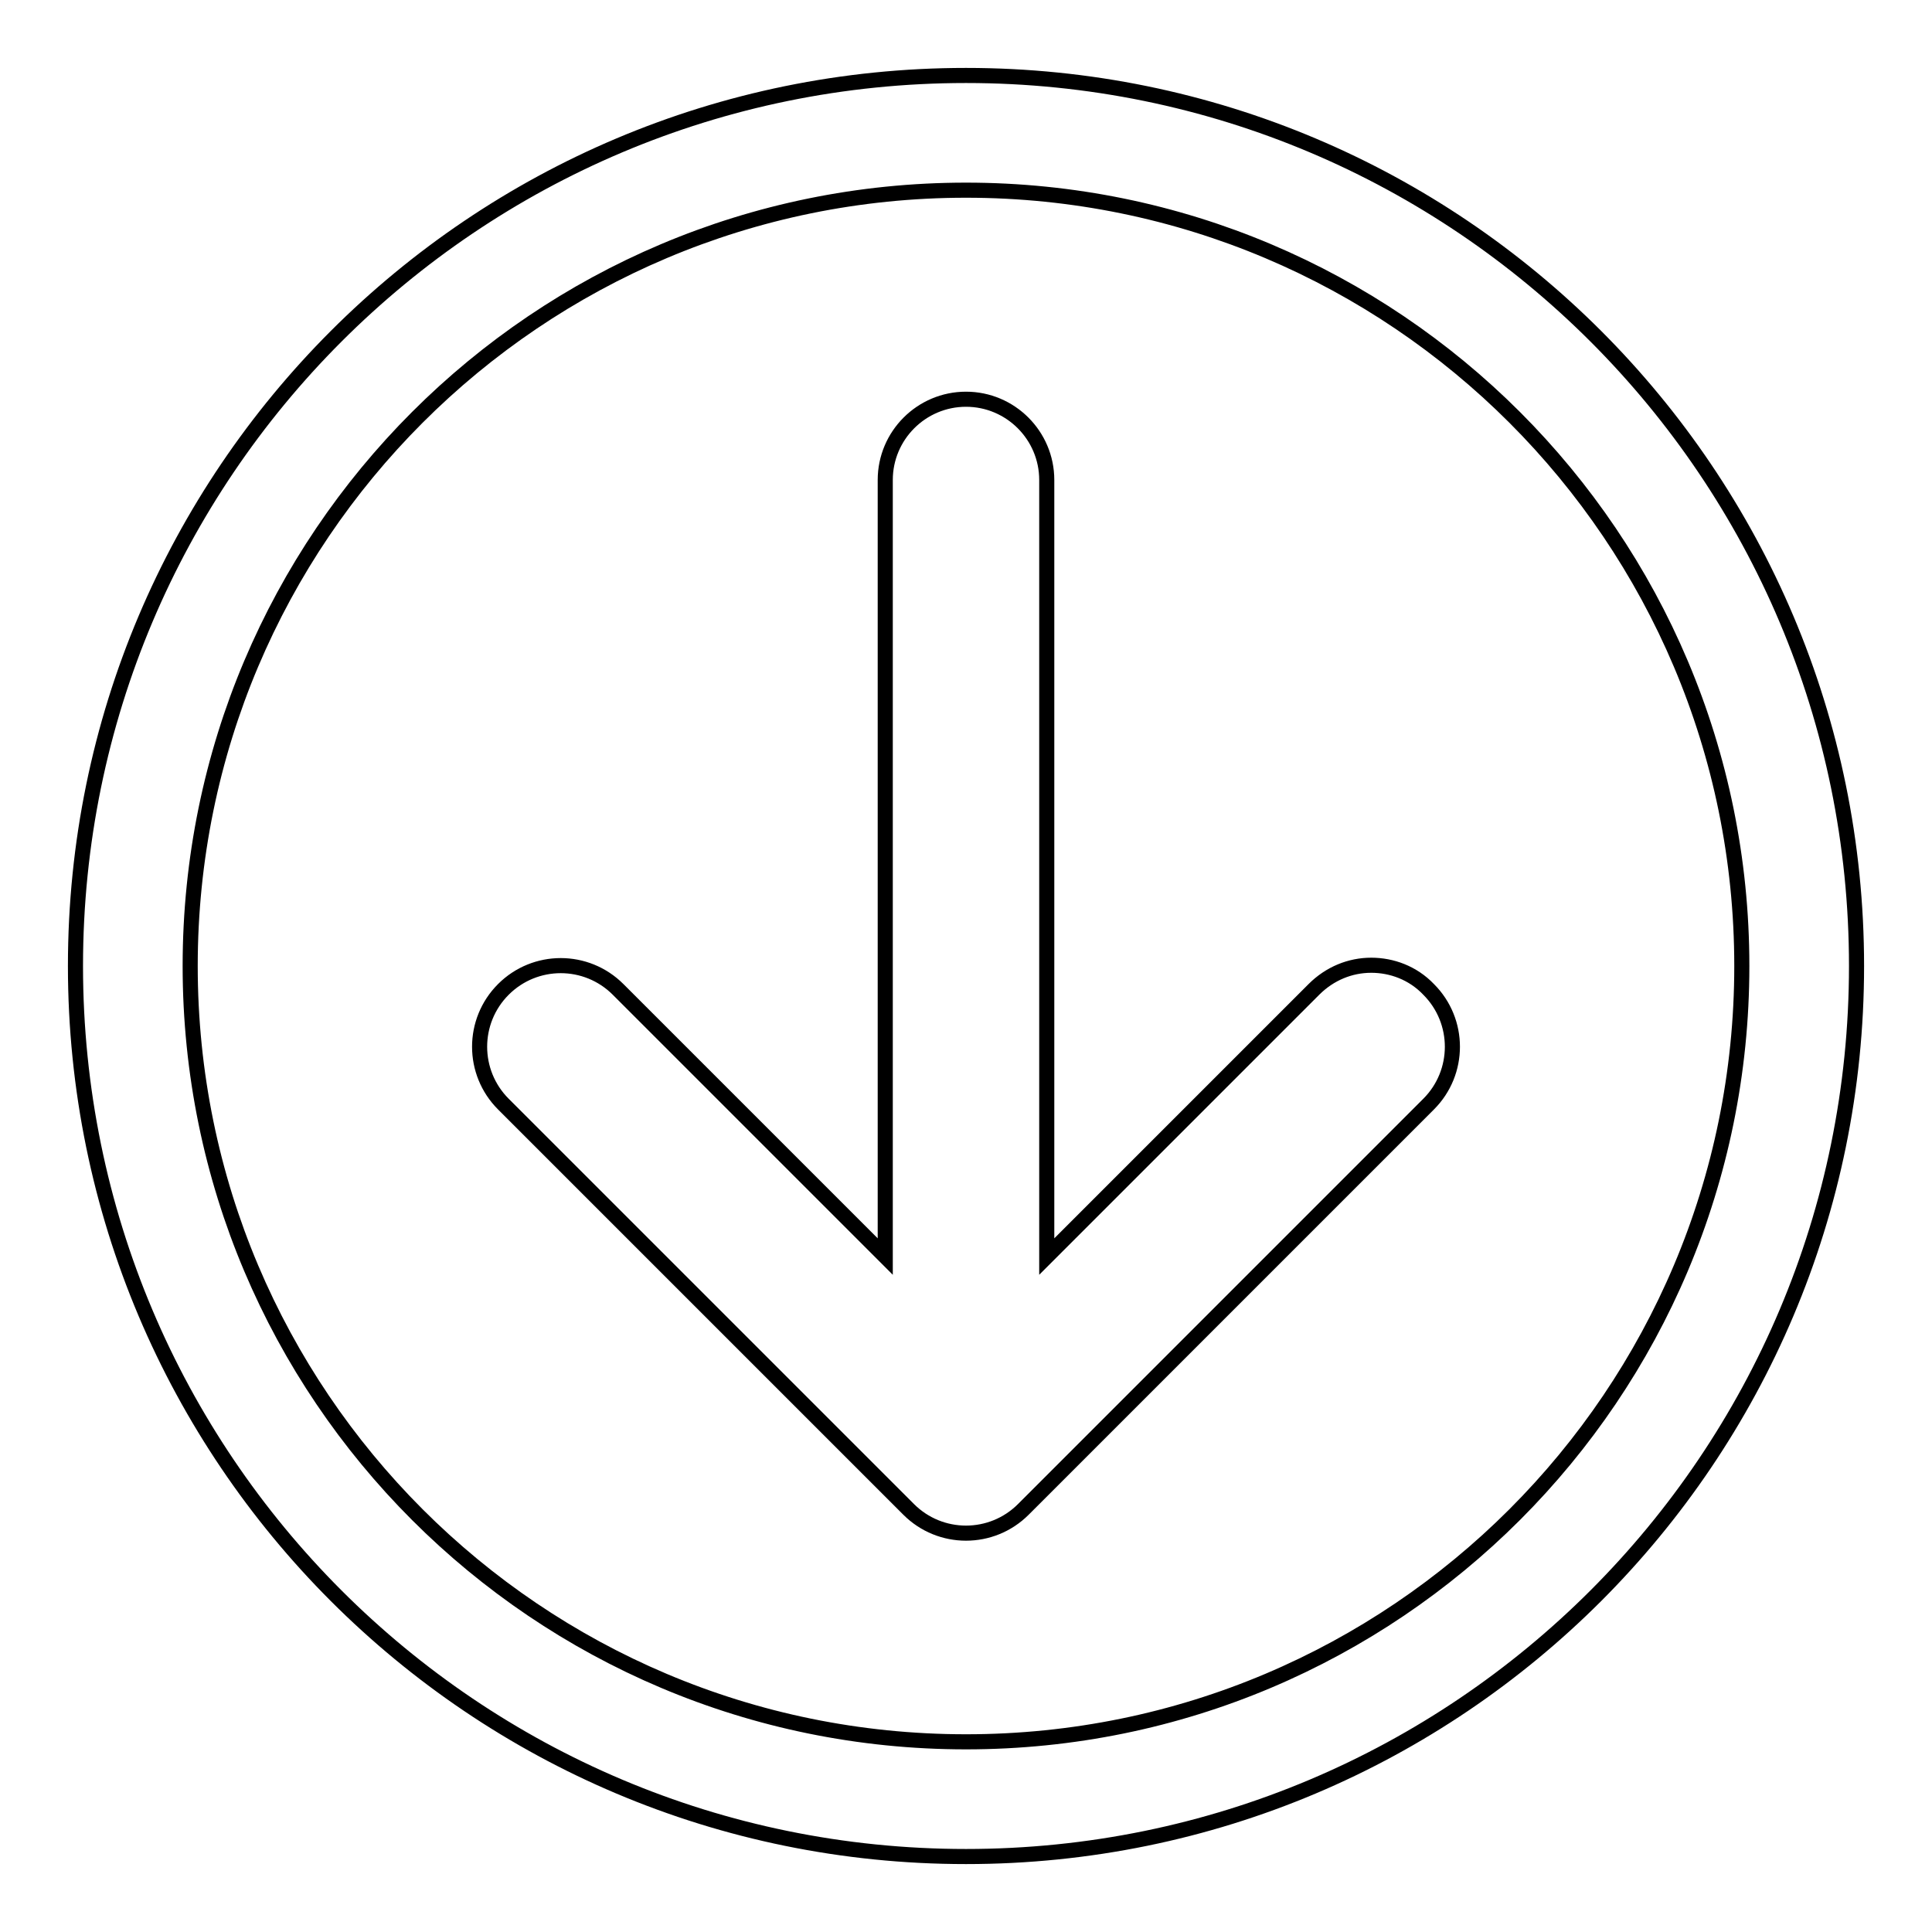 <?xml version="1.0" encoding="utf-8"?>
<!-- Svg Vector Icons : http://www.onlinewebfonts.com/icon -->
<!DOCTYPE svg PUBLIC "-//W3C//DTD SVG 1.1//EN" "http://www.w3.org/Graphics/SVG/1.1/DTD/svg11.dtd">
<svg version="1.1" xmlns="http://www.w3.org/2000/svg" xmlns:xlink="http://www.w3.org/1999/xlink" x="0px" y="0px" viewBox="0 0 256 256" enable-background="new 0 0 256 256" xml:space="preserve">
<g><g><path stroke-width="2" fill-opacity="0" stroke="#000000"  d="M128,10C62.8,10,10,62.8,10,128c0,65.2,52.8,118,118,118c65.2,0,118-52.8,118-118C246,62.8,193.2,10,128,10z M128,230.8c-56.8,0-102.8-46-102.8-102.8c0-56.8,46-102.8,102.8-102.8c56.8,0,102.8,46,102.8,102.8C230.8,184.8,184.8,230.8,128,230.8z"/><path stroke-width="2" fill-opacity="0" stroke="#000000"  d="M189.3,146.3L135.6,200c-4.2,4.2-11,4.2-15.2,0l-53.7-53.7c-4.2-4.2-4.2-11,0-15.2c4.2-4.2,11-4.2,15.2,0l35.4,35.4V63.6c0-5.9,4.8-10.7,10.7-10.7c5.9,0,10.7,4.8,10.7,10.7v102.9l35.4-35.4c2.1-2.1,4.8-3.2,7.6-3.2c2.7,0,5.5,1,7.6,3.2C193.5,135.3,193.5,142.1,189.3,146.3z"/></g></g>
</svg>